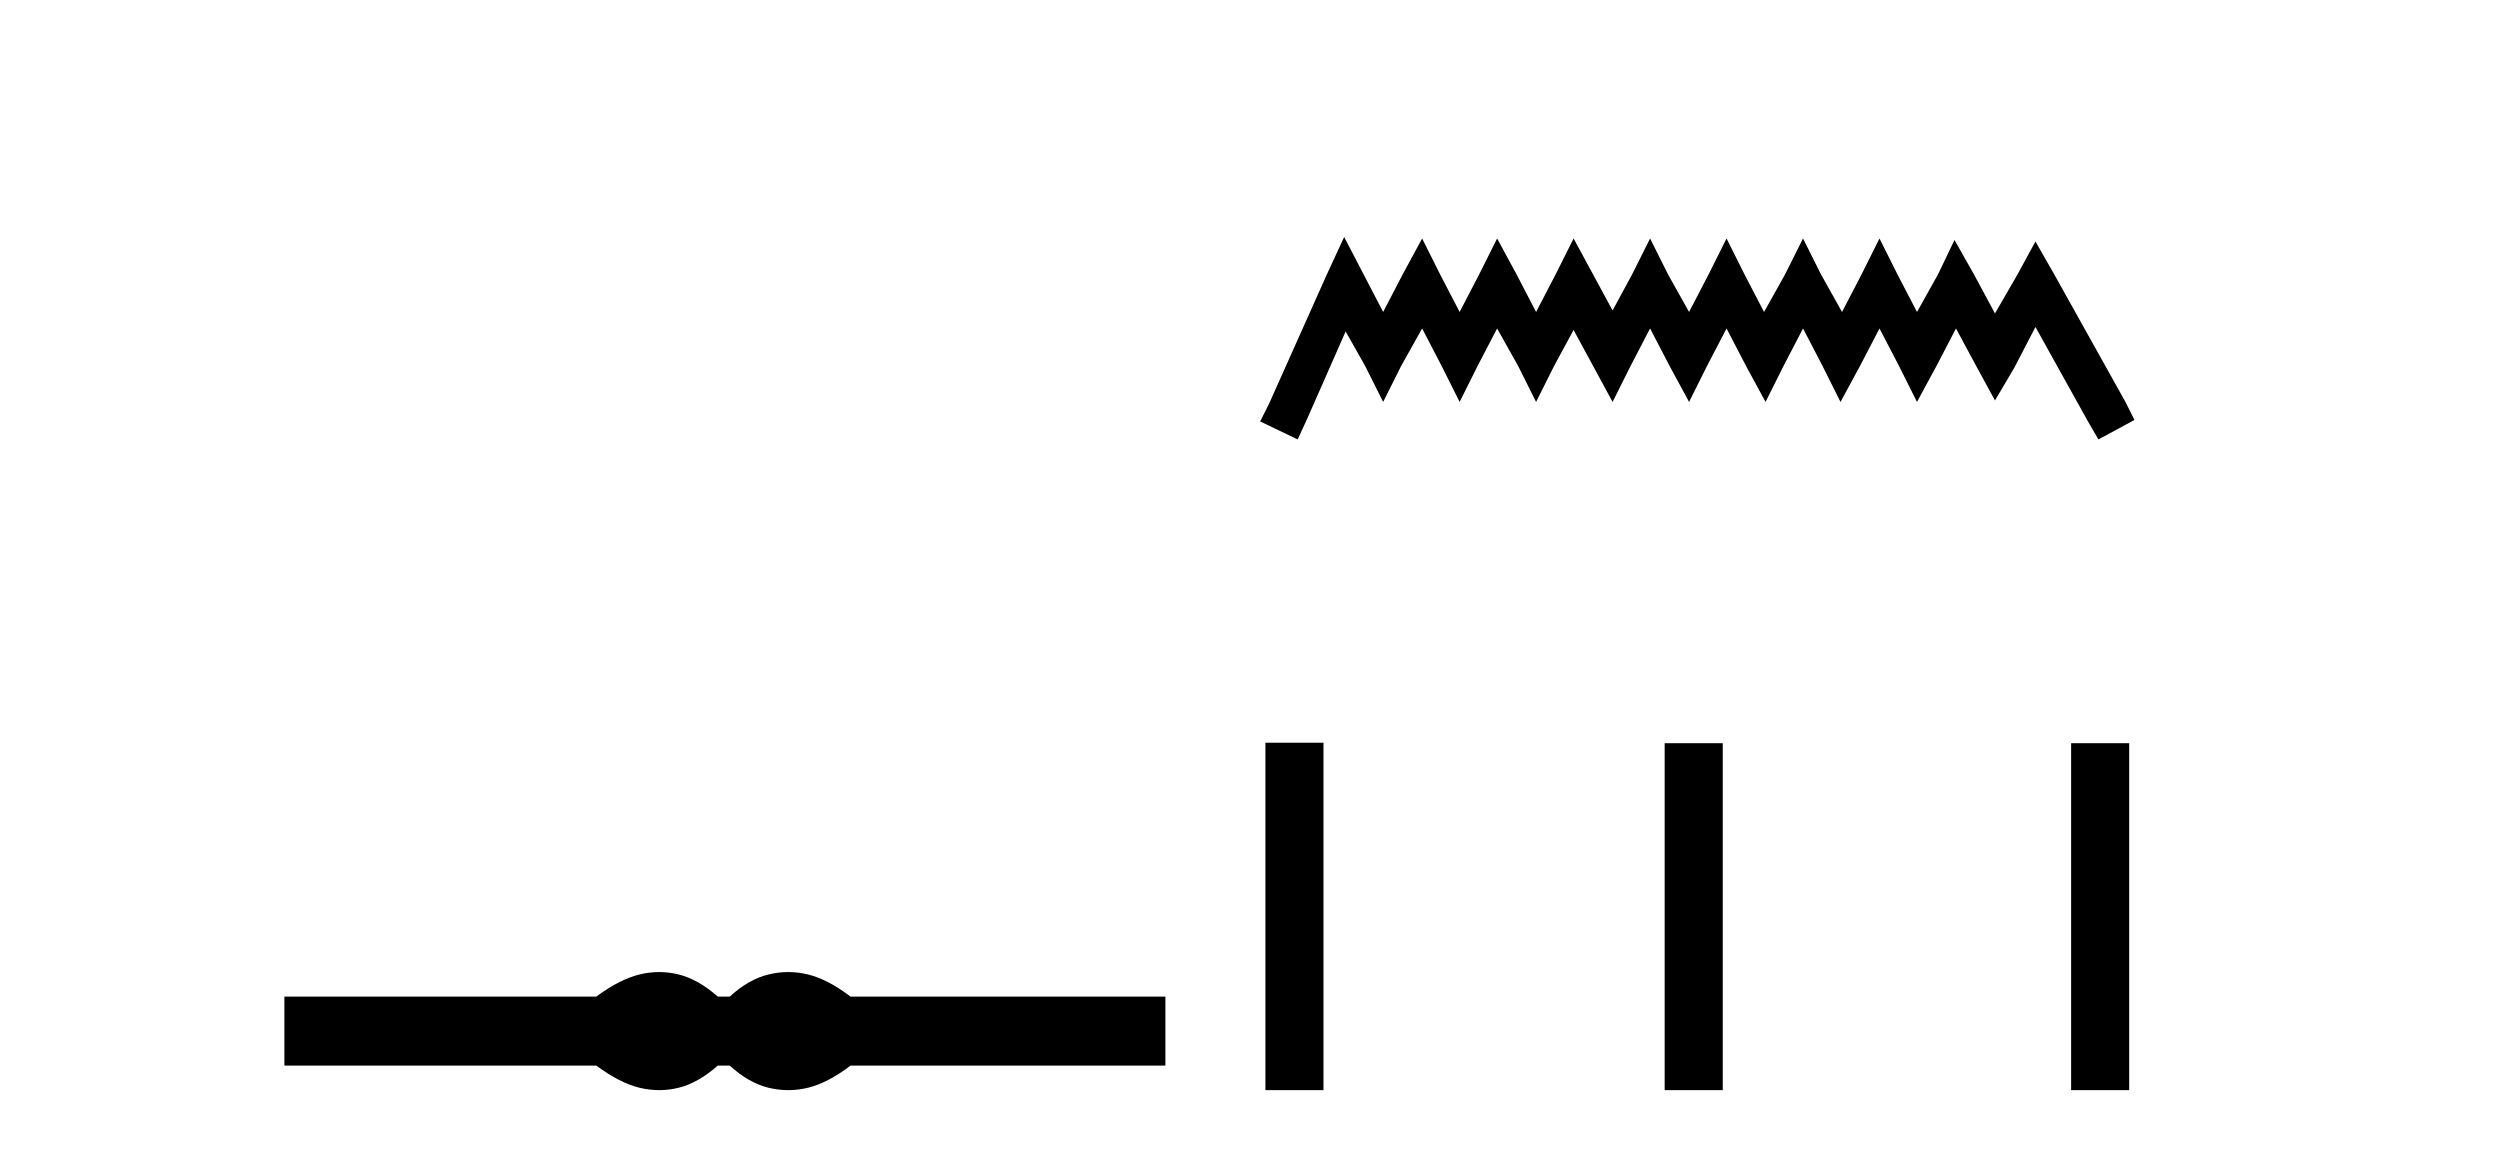 <?xml version='1.0' encoding='UTF-8' standalone='yes'?><svg xmlns='http://www.w3.org/2000/svg' xmlns:xlink='http://www.w3.org/1999/xlink' width='89.0' height='41.0' ><path d='M 23.467 34.605 C 23.233 34.605 22.999 34.634 22.763 34.692 C 22.291 34.808 21.78 35.07 21.228 35.479 L 10.124 35.479 L 10.124 37.935 L 21.228 37.935 C 21.78 38.344 22.291 38.607 22.763 38.723 C 22.999 38.78 23.233 38.809 23.467 38.809 C 23.701 38.809 23.933 38.78 24.164 38.723 C 24.627 38.607 25.09 38.344 25.552 37.935 L 25.979 37.935 C 26.424 38.344 26.883 38.607 27.354 38.723 C 27.59 38.78 27.826 38.809 28.061 38.809 C 28.297 38.809 28.533 38.78 28.769 38.723 C 29.24 38.607 29.743 38.344 30.277 37.935 L 41.488 37.935 L 41.488 35.479 L 30.277 35.479 C 29.743 35.07 29.24 34.808 28.769 34.692 C 28.533 34.634 28.297 34.605 28.061 34.605 C 27.826 34.605 27.59 34.634 27.354 34.692 C 26.883 34.808 26.424 35.07 25.979 35.479 L 25.552 35.479 C 25.09 35.07 24.627 34.808 24.164 34.692 C 23.933 34.634 23.701 34.605 23.467 34.605 Z' style='fill:#000000;stroke:none' /><path d='M 47.852 8.437 L 47.211 9.825 L 45.183 14.363 L 44.862 15.003 L 46.197 15.644 L 46.517 14.95 L 47.905 11.8 L 48.599 13.028 L 49.24 14.309 L 49.881 13.028 L 50.628 11.693 L 51.322 13.028 L 51.963 14.309 L 52.603 13.028 L 53.297 11.693 L 54.045 13.028 L 54.685 14.309 L 55.326 13.028 L 56.02 11.747 L 56.714 13.028 L 57.408 14.309 L 58.049 13.028 L 58.743 11.693 L 59.437 13.028 L 60.131 14.309 L 60.771 13.028 L 61.465 11.693 L 62.159 13.028 L 62.853 14.309 L 63.494 13.028 L 64.188 11.693 L 64.882 13.028 L 65.522 14.309 L 66.216 13.028 L 66.91 11.693 L 67.604 13.028 L 68.245 14.309 L 68.939 13.028 L 69.633 11.693 L 70.38 13.081 L 71.021 14.256 L 71.715 13.081 L 72.462 11.64 L 74.331 15.003 L 74.705 15.644 L 75.986 14.95 L 75.666 14.309 L 73.103 9.718 L 72.462 8.597 L 71.822 9.771 L 71.021 11.159 L 70.274 9.771 L 69.58 8.544 L 68.992 9.771 L 68.245 11.106 L 67.551 9.771 L 66.91 8.49 L 66.27 9.771 L 65.576 11.106 L 64.828 9.771 L 64.188 8.49 L 63.547 9.771 L 62.8 11.106 L 62.106 9.771 L 61.465 8.49 L 60.825 9.771 L 60.131 11.106 L 59.383 9.771 L 58.743 8.49 L 58.102 9.771 L 57.408 11.053 L 56.714 9.771 L 56.02 8.49 L 55.379 9.771 L 54.685 11.106 L 53.991 9.771 L 53.297 8.49 L 52.657 9.771 L 51.963 11.106 L 51.269 9.771 L 50.628 8.49 L 49.934 9.771 L 49.24 11.106 L 48.546 9.771 L 47.852 8.437 Z' style='fill:#000000;stroke:none' /><path d='M 45.049 26.441 L 45.049 38.809 L 47.116 38.809 L 47.116 26.441 ZM 59.262 26.458 L 59.262 38.809 L 61.33 38.809 L 61.33 26.458 ZM 73.732 26.458 L 73.732 38.809 L 75.799 38.809 L 75.799 26.458 Z' style='fill:#000000;stroke:none' /></svg>